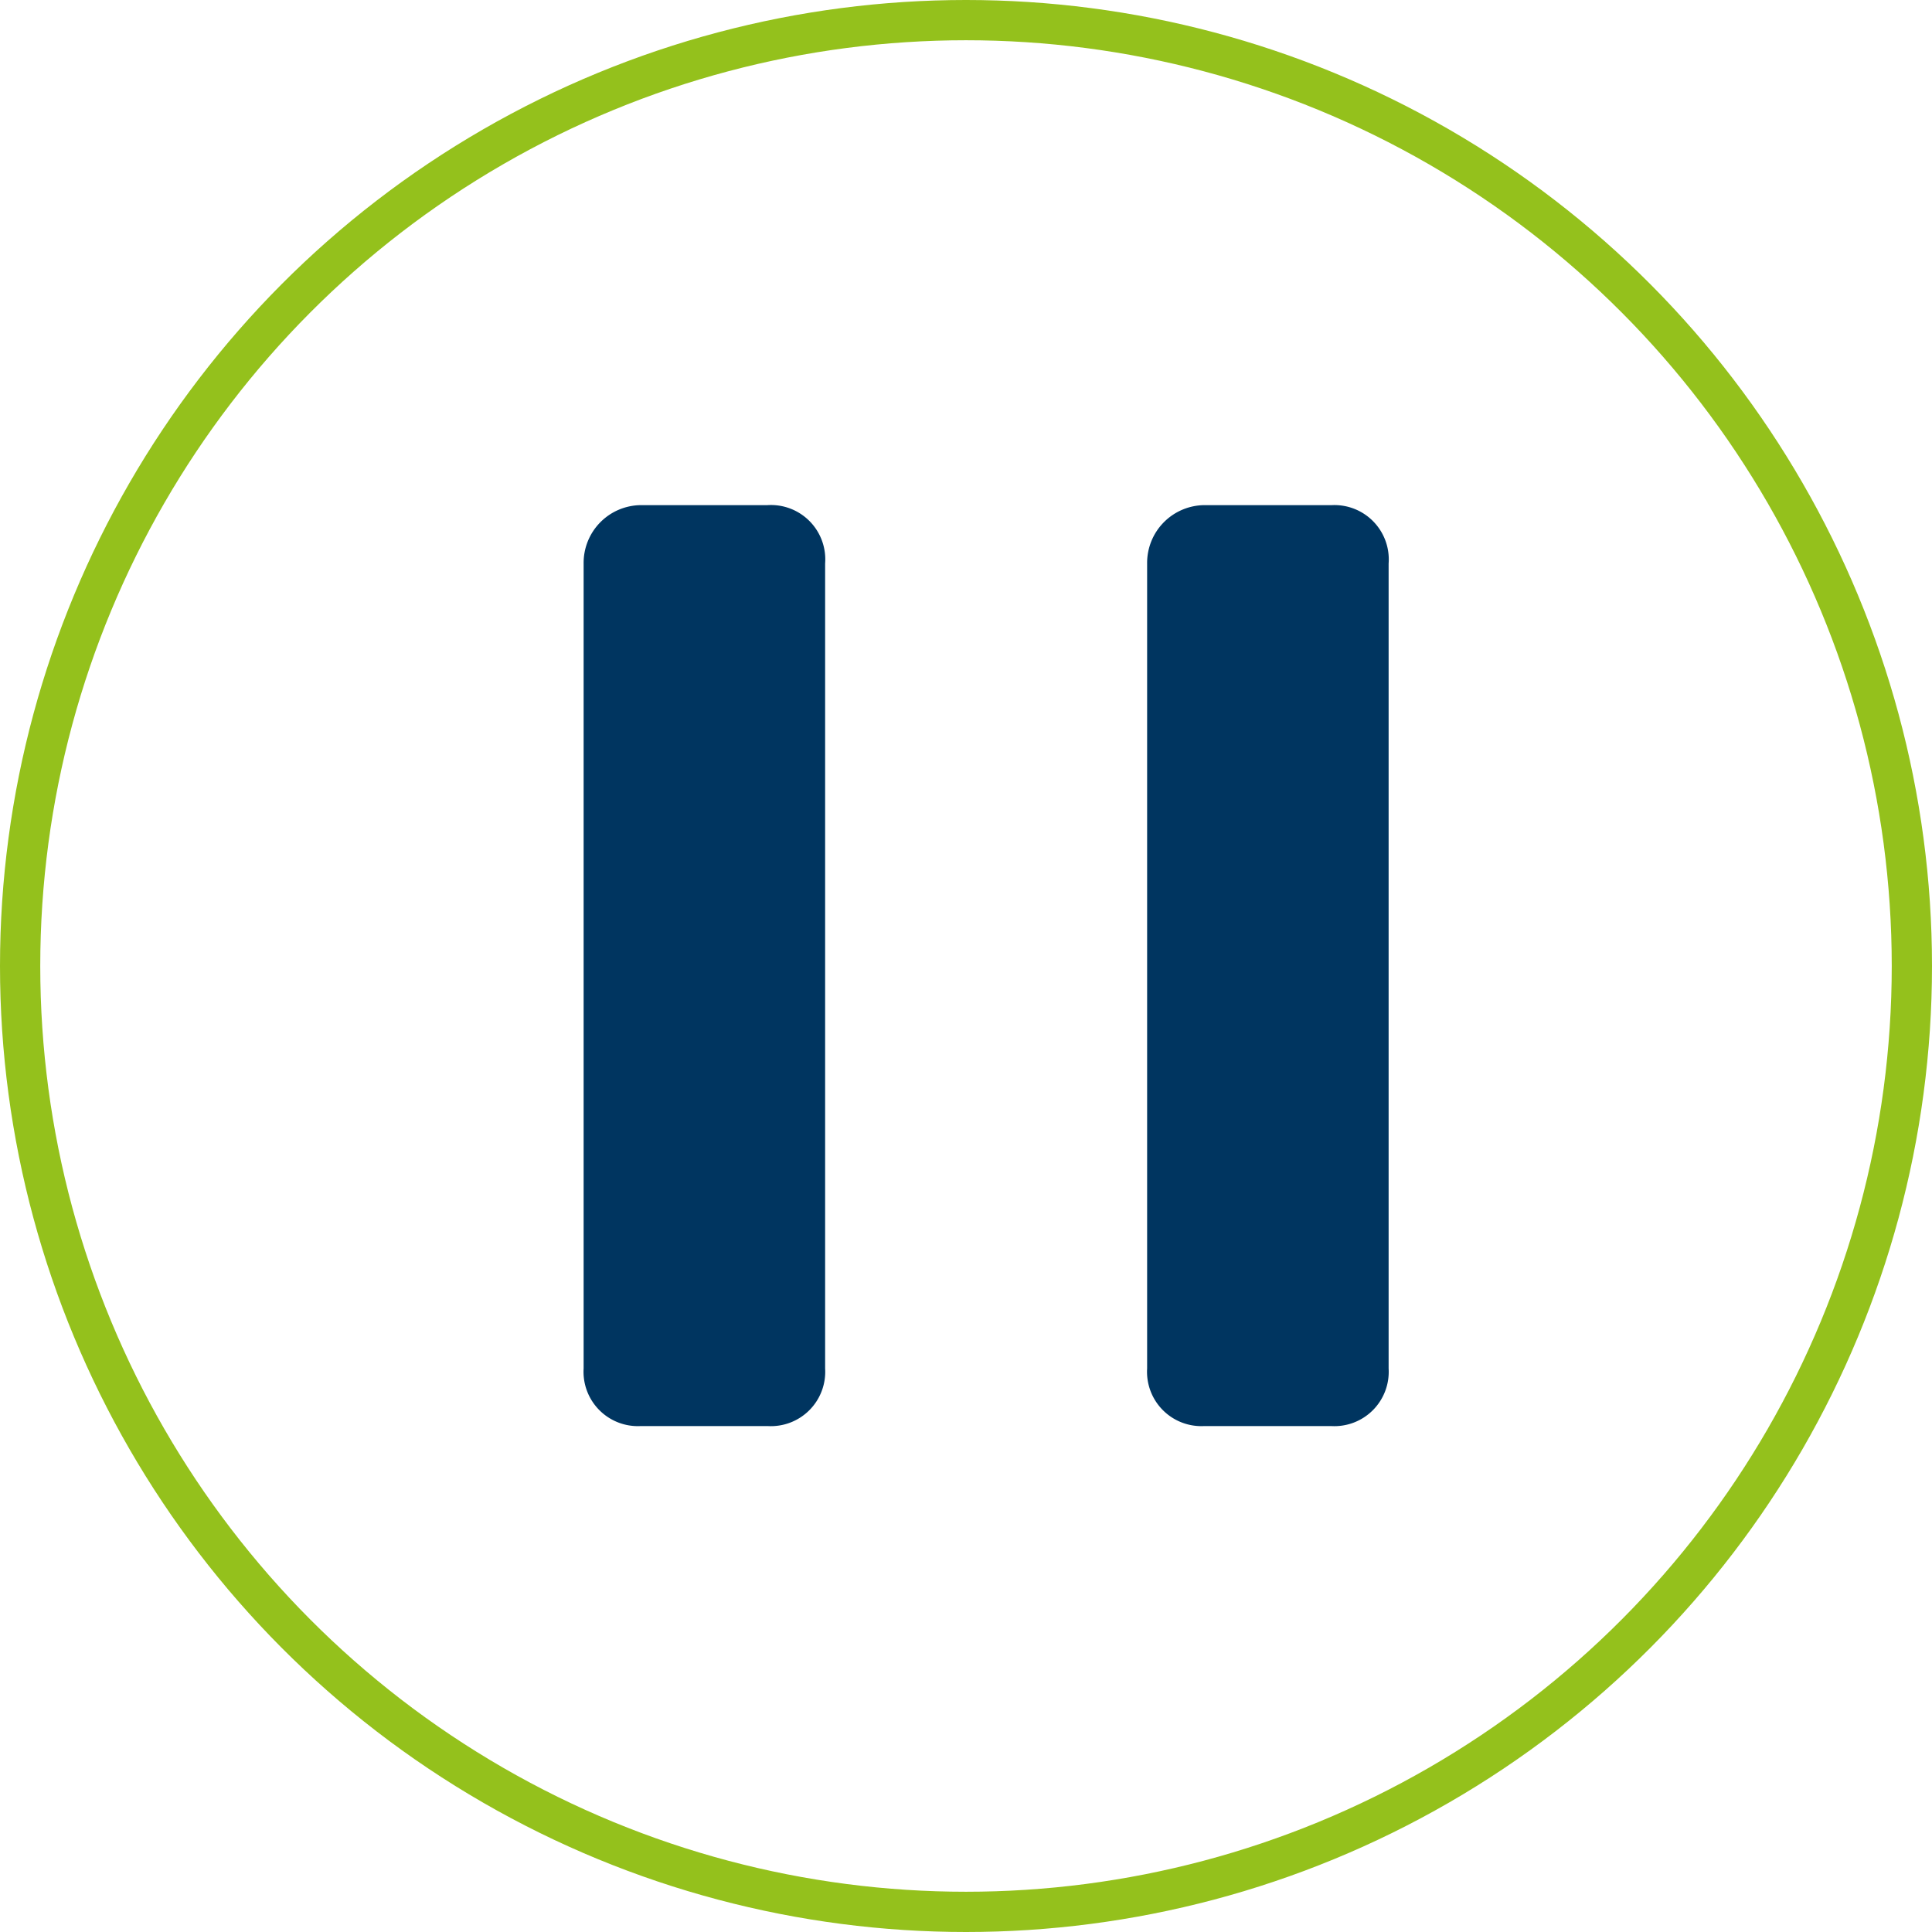 <?xml version="1.0"?>
<svg xmlns="http://www.w3.org/2000/svg" viewBox="0 0 96 96" width="75" height="75">
  <circle cx="48" cy="48" r="47" fill="none" stroke="#94c11c" stroke-linecap="square" stroke-miterlimit="10" stroke-width="2"/>
  <path d="M31.83,25.1h6.3A2.7,2.7,0,0,1,41,28V68a2.7,2.7,0,0,1-2.86,2.86h-6.3A2.7,2.7,0,0,1,29,68V28A2.87,2.87,0,0,1,31.83,25.1Zm28.05,0h6.3A2.7,2.7,0,0,1,69,28V68a2.7,2.7,0,0,1-2.86,2.86h-6.3A2.7,2.7,0,0,1,57,68V28A2.87,2.87,0,0,1,59.88,25.1Z" fill="#003560"/>
</svg>
